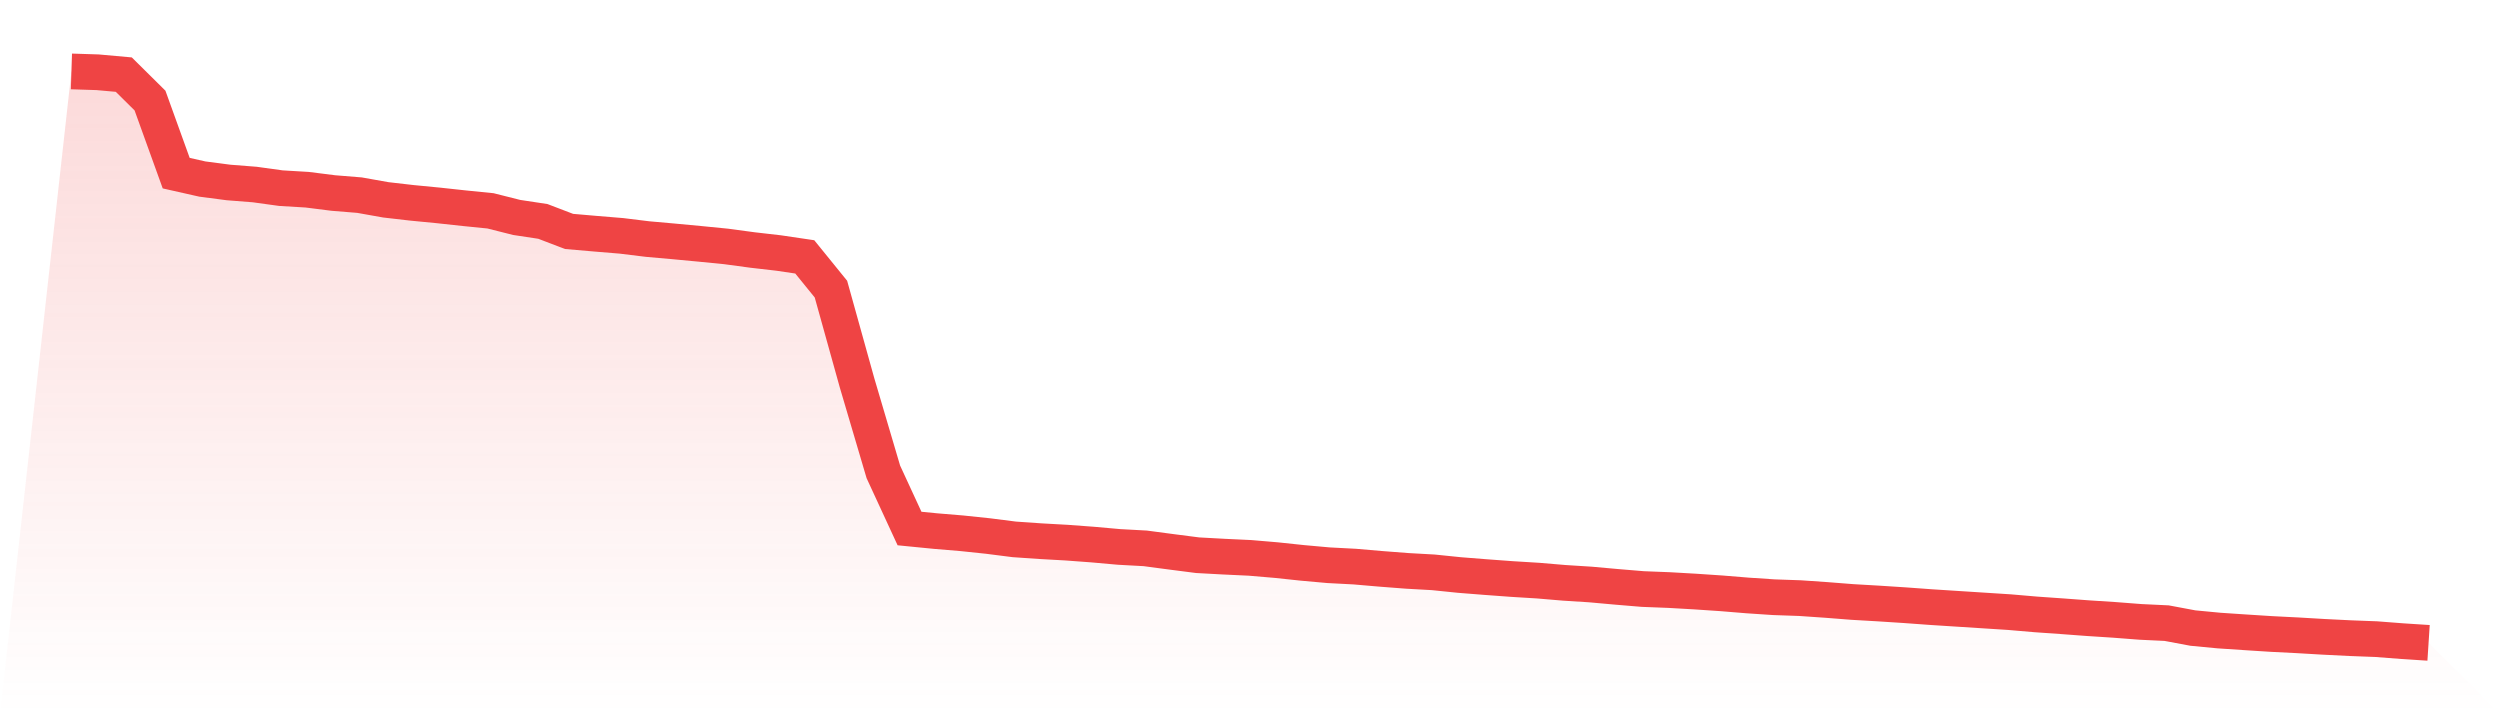 <svg viewBox="0 0 140 40" xmlns="http://www.w3.org/2000/svg">
<defs>
<linearGradient id="gradient" x1="0" x2="0" y1="0" y2="1">
<stop offset="0%" stop-color="#ef4444" stop-opacity="0.2"/>
<stop offset="100%" stop-color="#ef4444" stop-opacity="0"/>
</linearGradient>
</defs>
<path d="M4,4 L4,4 L5.467,4.047 L6.933,4.179 L8.4,5.631 L9.867,9.696 L11.333,10.027 L12.8,10.219 L14.267,10.334 L15.733,10.537 L17.2,10.624 L18.667,10.809 L20.133,10.928 L21.6,11.19 L23.067,11.359 L24.533,11.501 L26,11.66 L27.467,11.807 L28.933,12.177 L30.4,12.399 L31.867,12.96 L33.333,13.087 L34.8,13.208 L36.267,13.388 L37.733,13.518 L39.2,13.656 L40.667,13.801 L42.133,13.999 L43.6,14.168 L45.067,14.385 L46.533,16.192 L48,21.459 L49.467,26.424 L50.933,29.597 L52.4,29.742 L53.867,29.864 L55.333,30.018 L56.8,30.205 L58.267,30.306 L59.733,30.388 L61.2,30.497 L62.667,30.628 L64.133,30.708 L65.6,30.903 L67.067,31.092 L68.533,31.172 L70,31.241 L71.467,31.366 L72.933,31.521 L74.4,31.653 L75.867,31.73 L77.333,31.856 L78.8,31.969 L80.267,32.051 L81.733,32.201 L83.2,32.317 L84.667,32.425 L86.133,32.515 L87.6,32.639 L89.067,32.732 L90.533,32.864 L92,32.986 L93.467,33.043 L94.933,33.127 L96.4,33.226 L97.867,33.346 L99.333,33.444 L100.8,33.495 L102.267,33.596 L103.733,33.711 L105.2,33.796 L106.667,33.891 L108.133,33.998 L109.6,34.092 L111.067,34.186 L112.533,34.28 L114,34.406 L115.467,34.509 L116.933,34.618 L118.4,34.713 L119.867,34.826 L121.333,34.896 L122.8,35.171 L124.267,35.311 L125.733,35.409 L127.2,35.503 L128.667,35.577 L130.133,35.663 L131.6,35.736 L133.067,35.792 L134.533,35.905 L136,36 L140,40 L0,40 z" fill="url(#gradient)"/>
<path d="M4,4 L4,4 L5.467,4.047 L6.933,4.179 L8.4,5.631 L9.867,9.696 L11.333,10.027 L12.8,10.219 L14.267,10.334 L15.733,10.537 L17.2,10.624 L18.667,10.809 L20.133,10.928 L21.6,11.19 L23.067,11.359 L24.533,11.501 L26,11.66 L27.467,11.807 L28.933,12.177 L30.4,12.399 L31.867,12.96 L33.333,13.087 L34.8,13.208 L36.267,13.388 L37.733,13.518 L39.2,13.656 L40.667,13.801 L42.133,13.999 L43.6,14.168 L45.067,14.385 L46.533,16.192 L48,21.459 L49.467,26.424 L50.933,29.597 L52.4,29.742 L53.867,29.864 L55.333,30.018 L56.8,30.205 L58.267,30.306 L59.733,30.388 L61.2,30.497 L62.667,30.628 L64.133,30.708 L65.6,30.903 L67.067,31.092 L68.533,31.172 L70,31.241 L71.467,31.366 L72.933,31.521 L74.4,31.653 L75.867,31.73 L77.333,31.856 L78.8,31.969 L80.267,32.051 L81.733,32.201 L83.2,32.317 L84.667,32.425 L86.133,32.515 L87.6,32.639 L89.067,32.732 L90.533,32.864 L92,32.986 L93.467,33.043 L94.933,33.127 L96.4,33.226 L97.867,33.346 L99.333,33.444 L100.8,33.495 L102.267,33.596 L103.733,33.711 L105.2,33.796 L106.667,33.891 L108.133,33.998 L109.6,34.092 L111.067,34.186 L112.533,34.28 L114,34.406 L115.467,34.509 L116.933,34.618 L118.4,34.713 L119.867,34.826 L121.333,34.896 L122.8,35.171 L124.267,35.311 L125.733,35.409 L127.2,35.503 L128.667,35.577 L130.133,35.663 L131.6,35.736 L133.067,35.792 L134.533,35.905 L136,36" fill="none" stroke="#ef4444" stroke-width="2"/>
</svg>